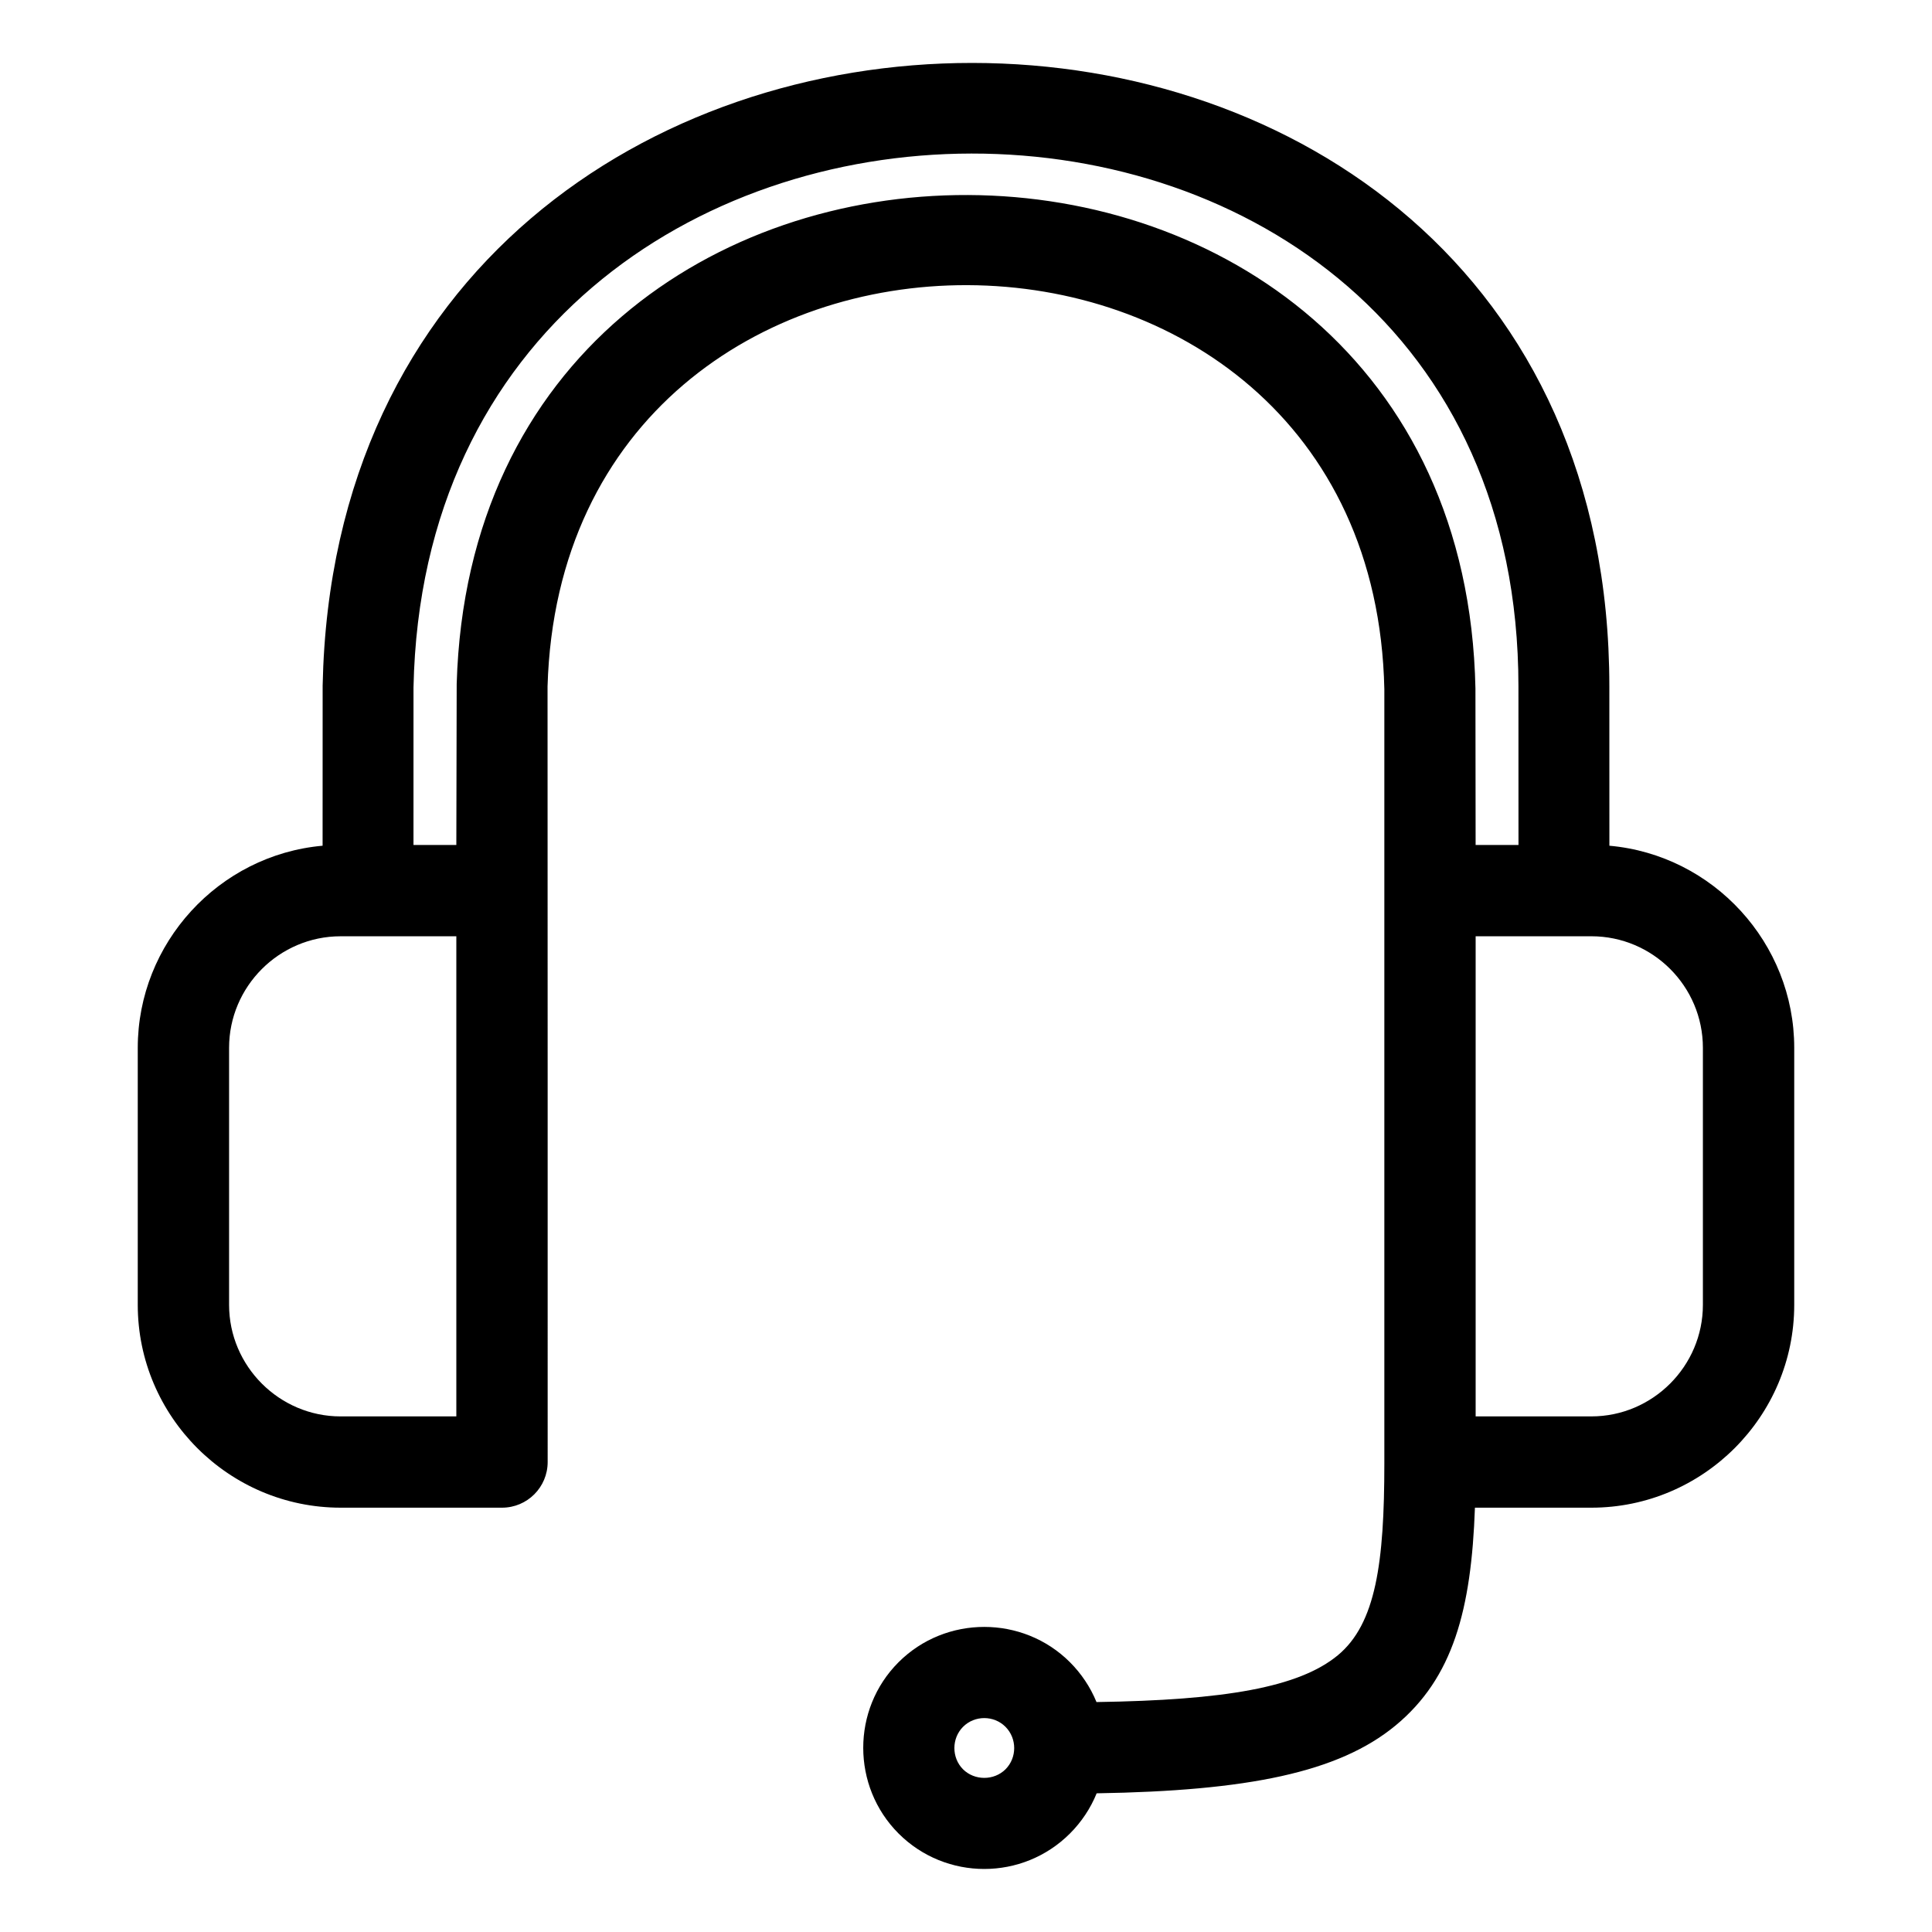 <?xml version="1.0" encoding="UTF-8"?>
<!-- Uploaded to: ICON Repo, www.svgrepo.com, Generator: ICON Repo Mixer Tools -->
<svg fill="#000000" width="800px" height="800px" version="1.1" viewBox="144 144 512 512" xmlns="http://www.w3.org/2000/svg">
 <path d="m565.73 392.12h-30.668v127.24h30.668c16.246 0 29.555-13.312 29.555-29.562v-68.117c0-16.293-13.266-29.562-29.555-29.562zm-138.17 192.4c2.988 2.988 5.391 6.562 7.023 10.543 34.023-0.512 53.625-3.879 63.934-12.383 10.121-8.359 12.348-24.586 12.348-50.926v-205.09c-3.027-142.26-217.55-143.07-221.76-0.762 0.035 68.516 0.031 137.01 0.031 205.55 0 6.684-5.414 12.098-12.098 12.098h-42.773c-29.582 0-53.758-24.172-53.758-53.758v-68.117c0-27.699 21.434-51.098 48.984-53.551l0.012-42.422c4.512-220.16 340.99-219.98 340.99 0.227l0.012 42.195c27.582 2.457 48.984 25.82 48.984 53.551v68.117c0 29.586-24.176 53.758-53.758 53.758h-30.859c-0.953 26.984-5.766 45.121-21.055 57.738-15.102 12.461-39.191 17.309-79.191 17.957-1.629 4.016-4.051 7.621-7.07 10.645-12.539 12.539-32.895 12.539-45.434 0-12.461-12.488-12.484-32.895 0-45.379s32.941-12.484 45.434 0zm-17.102 17.098c-3.078-3.078-8.152-3.078-11.234 0-3.059 3.066-3.07 8.176-0.02 11.254 3.066 3.047 8.211 3.047 11.277 0 3.07-3.094 3.051-8.176-0.023-11.254zm-156.88-233.69h11.355l0.094-42.672c5-173.44 266.39-172.48 269.98 1.184l0.047 41.488h11.359l-0.012-41.988c0-188.57-288.95-188.17-292.82 0.238zm11.355 24.195h-30.668c-16.258 0-29.555 13.301-29.555 29.562v68.117c0 16.25 13.312 29.562 29.555 29.562h30.668z"/>
</svg>